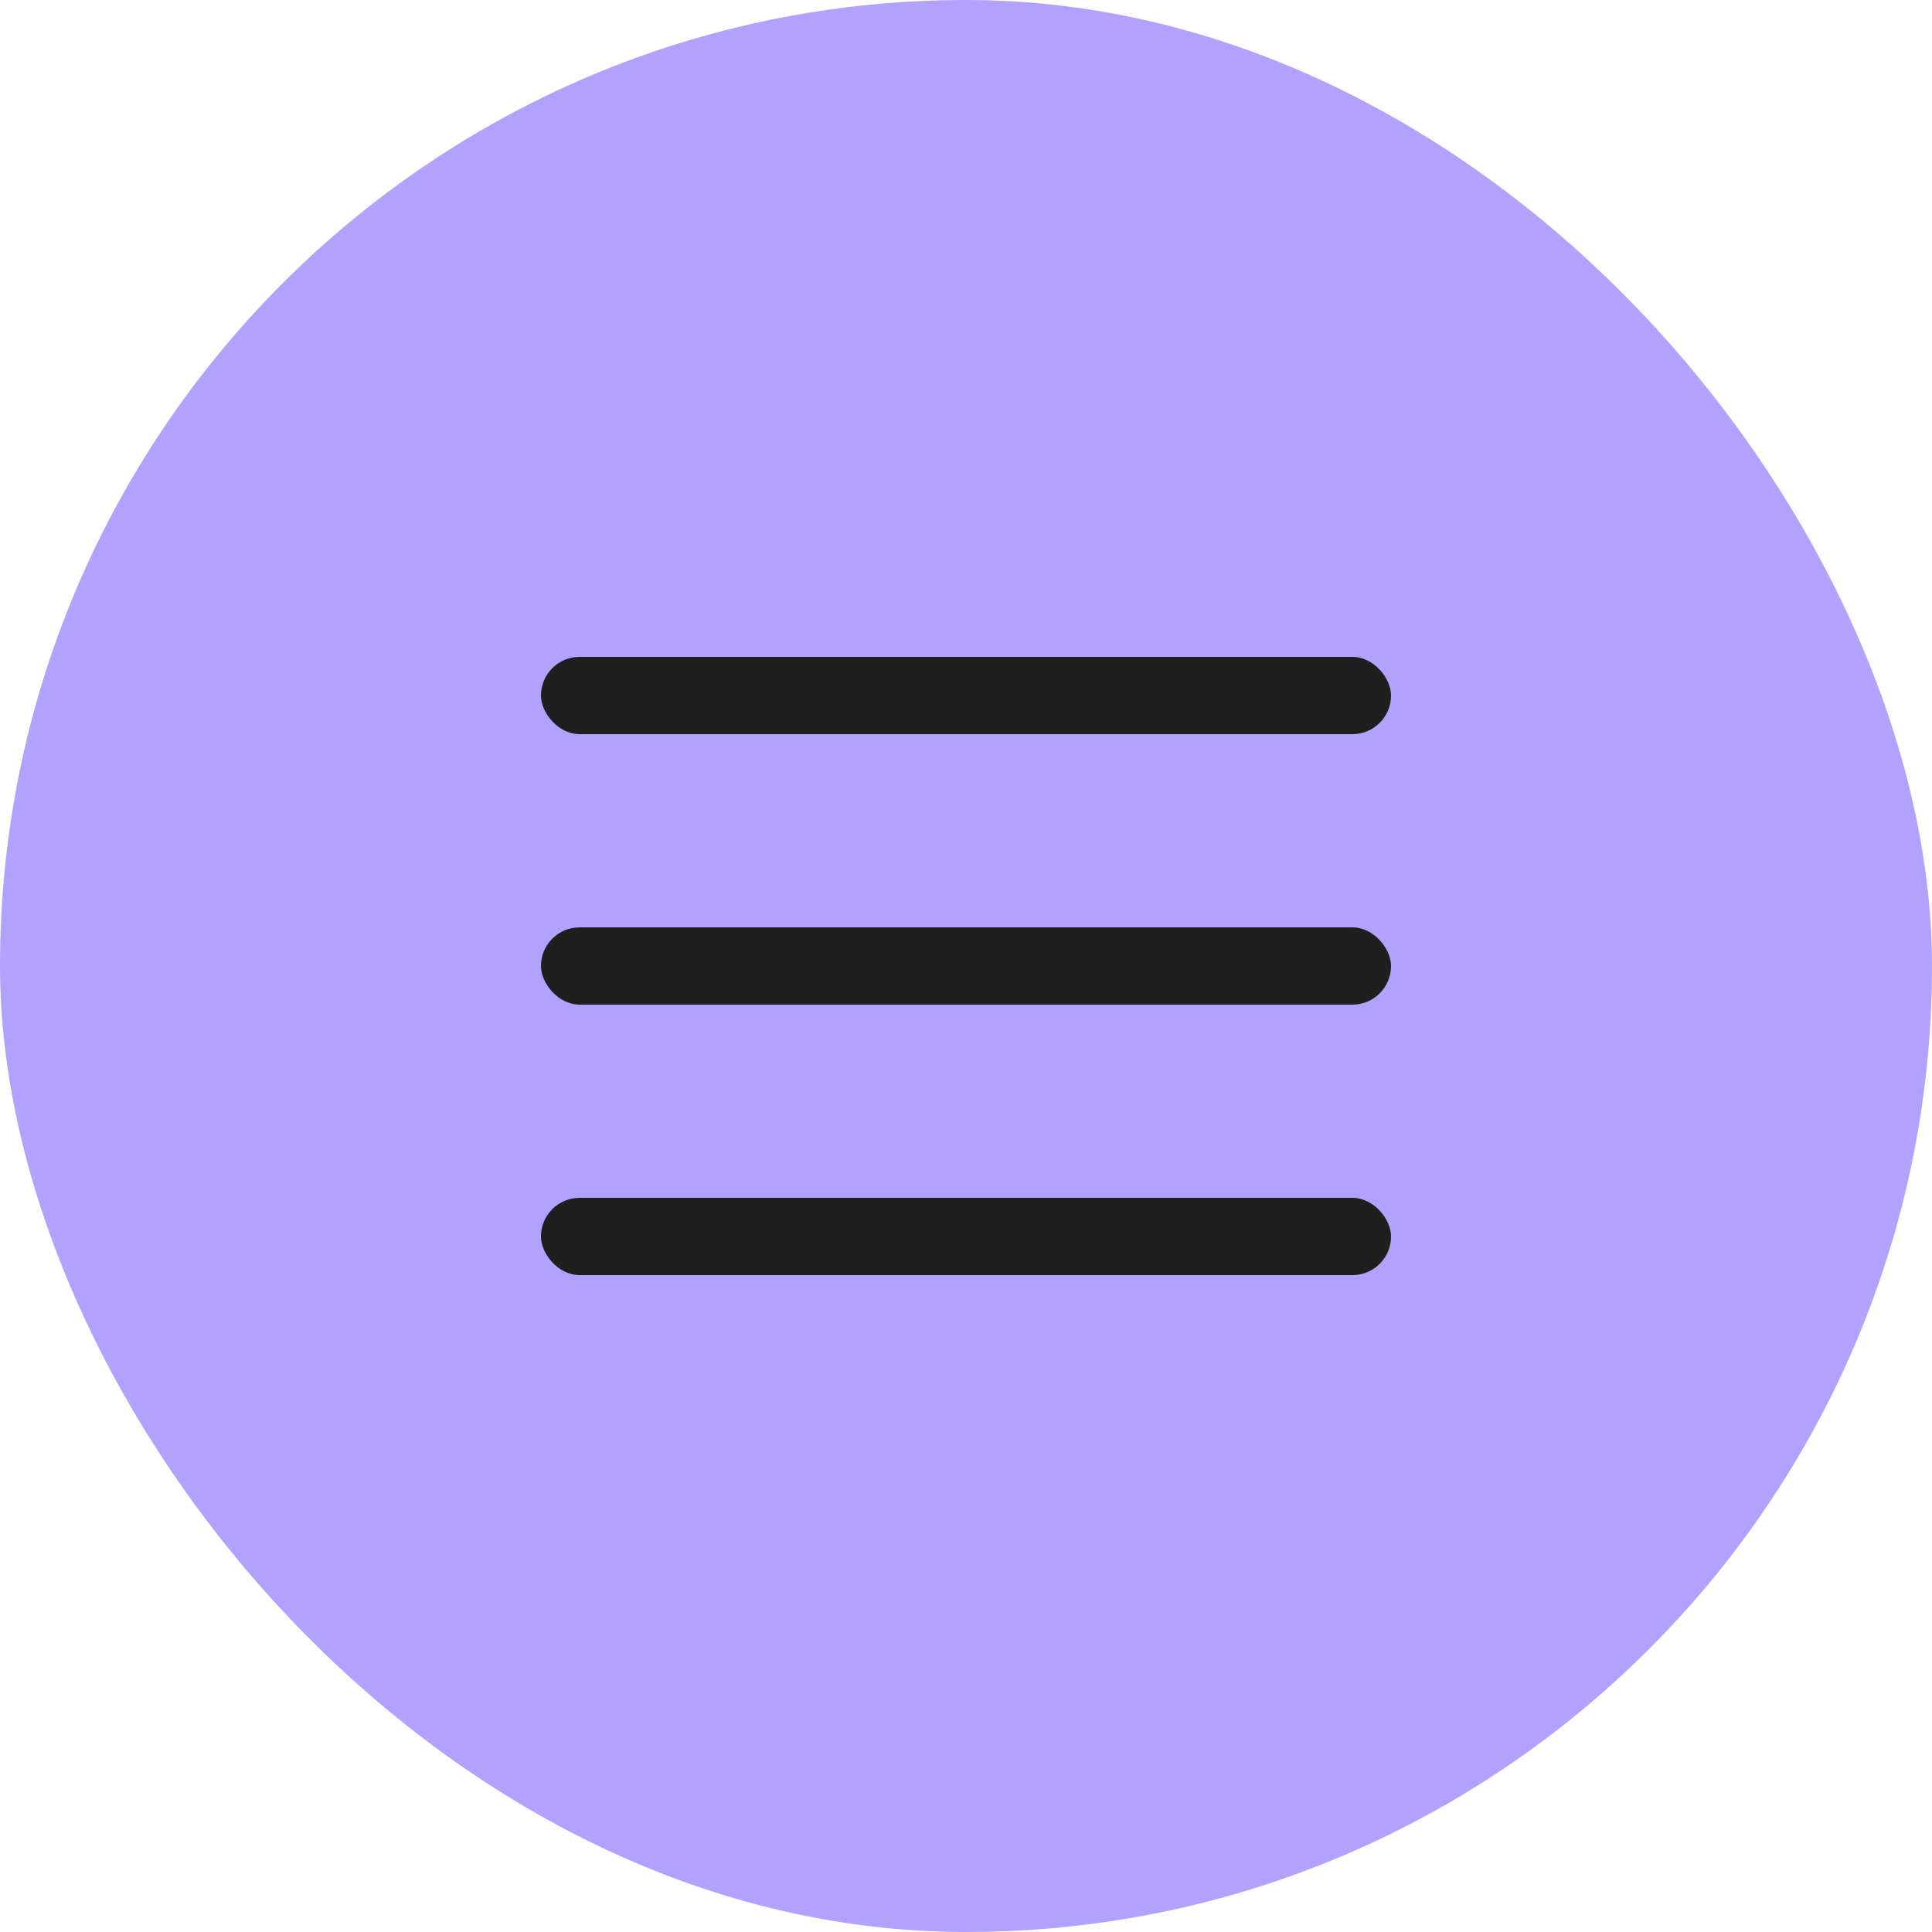 <?xml version="1.0" encoding="UTF-8"?> <svg xmlns="http://www.w3.org/2000/svg" width="50" height="50" viewBox="0 0 50 50" fill="none"> <rect width="50" height="50" rx="25" fill="#B2A1FF"></rect> <rect x="14" y="17" width="22" height="2" rx="1" fill="#1F1F1F"></rect> <rect x="14" y="24" width="22" height="2" rx="1" fill="#1F1F1F"></rect> <rect x="14" y="31" width="22" height="2" rx="1" fill="#1F1F1F"></rect> </svg> 